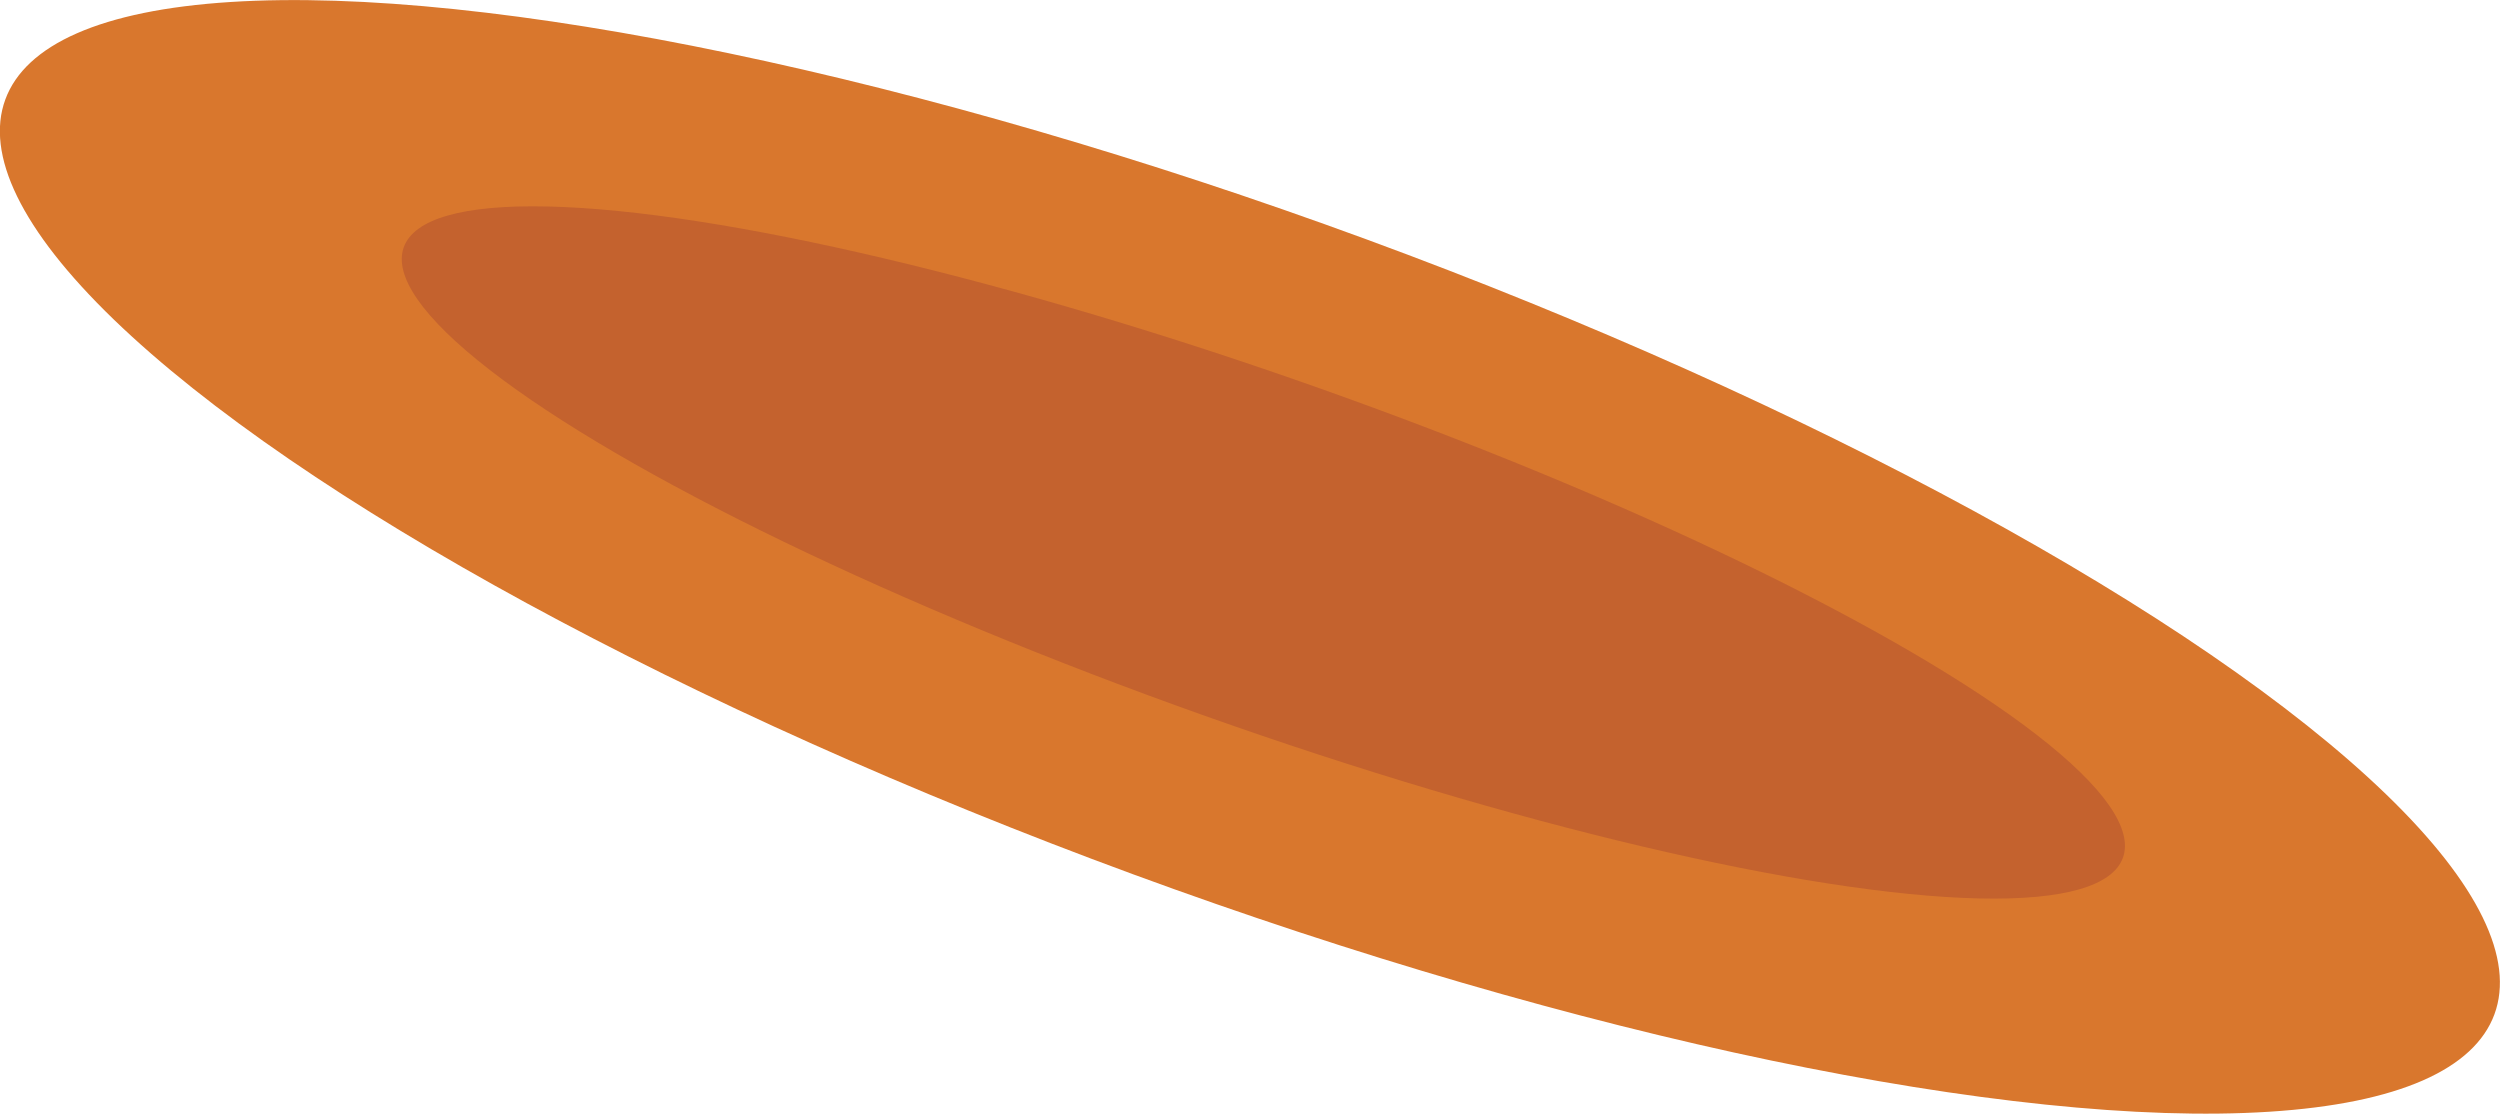 <svg xmlns="http://www.w3.org/2000/svg" viewBox="0 0 93.65 41.72"><defs><style>.cls-1{fill:#d9772d;}.cls-2{fill:#c4622e;}</style></defs><title>frisbee</title><g id="Layer_2" data-name="Layer 2"><g id="Layer_18" data-name="Layer 18"><ellipse class="cls-1" cx="46.82" cy="20.86" rx="12.67" ry="49.67" transform="translate(11.09 57.61) rotate(-69.82)"/><ellipse class="cls-2" cx="47.32" cy="20.69" rx="6.5" ry="34.17" transform="translate(12 58.37) rotate(-70.46)"/></g></g></svg>